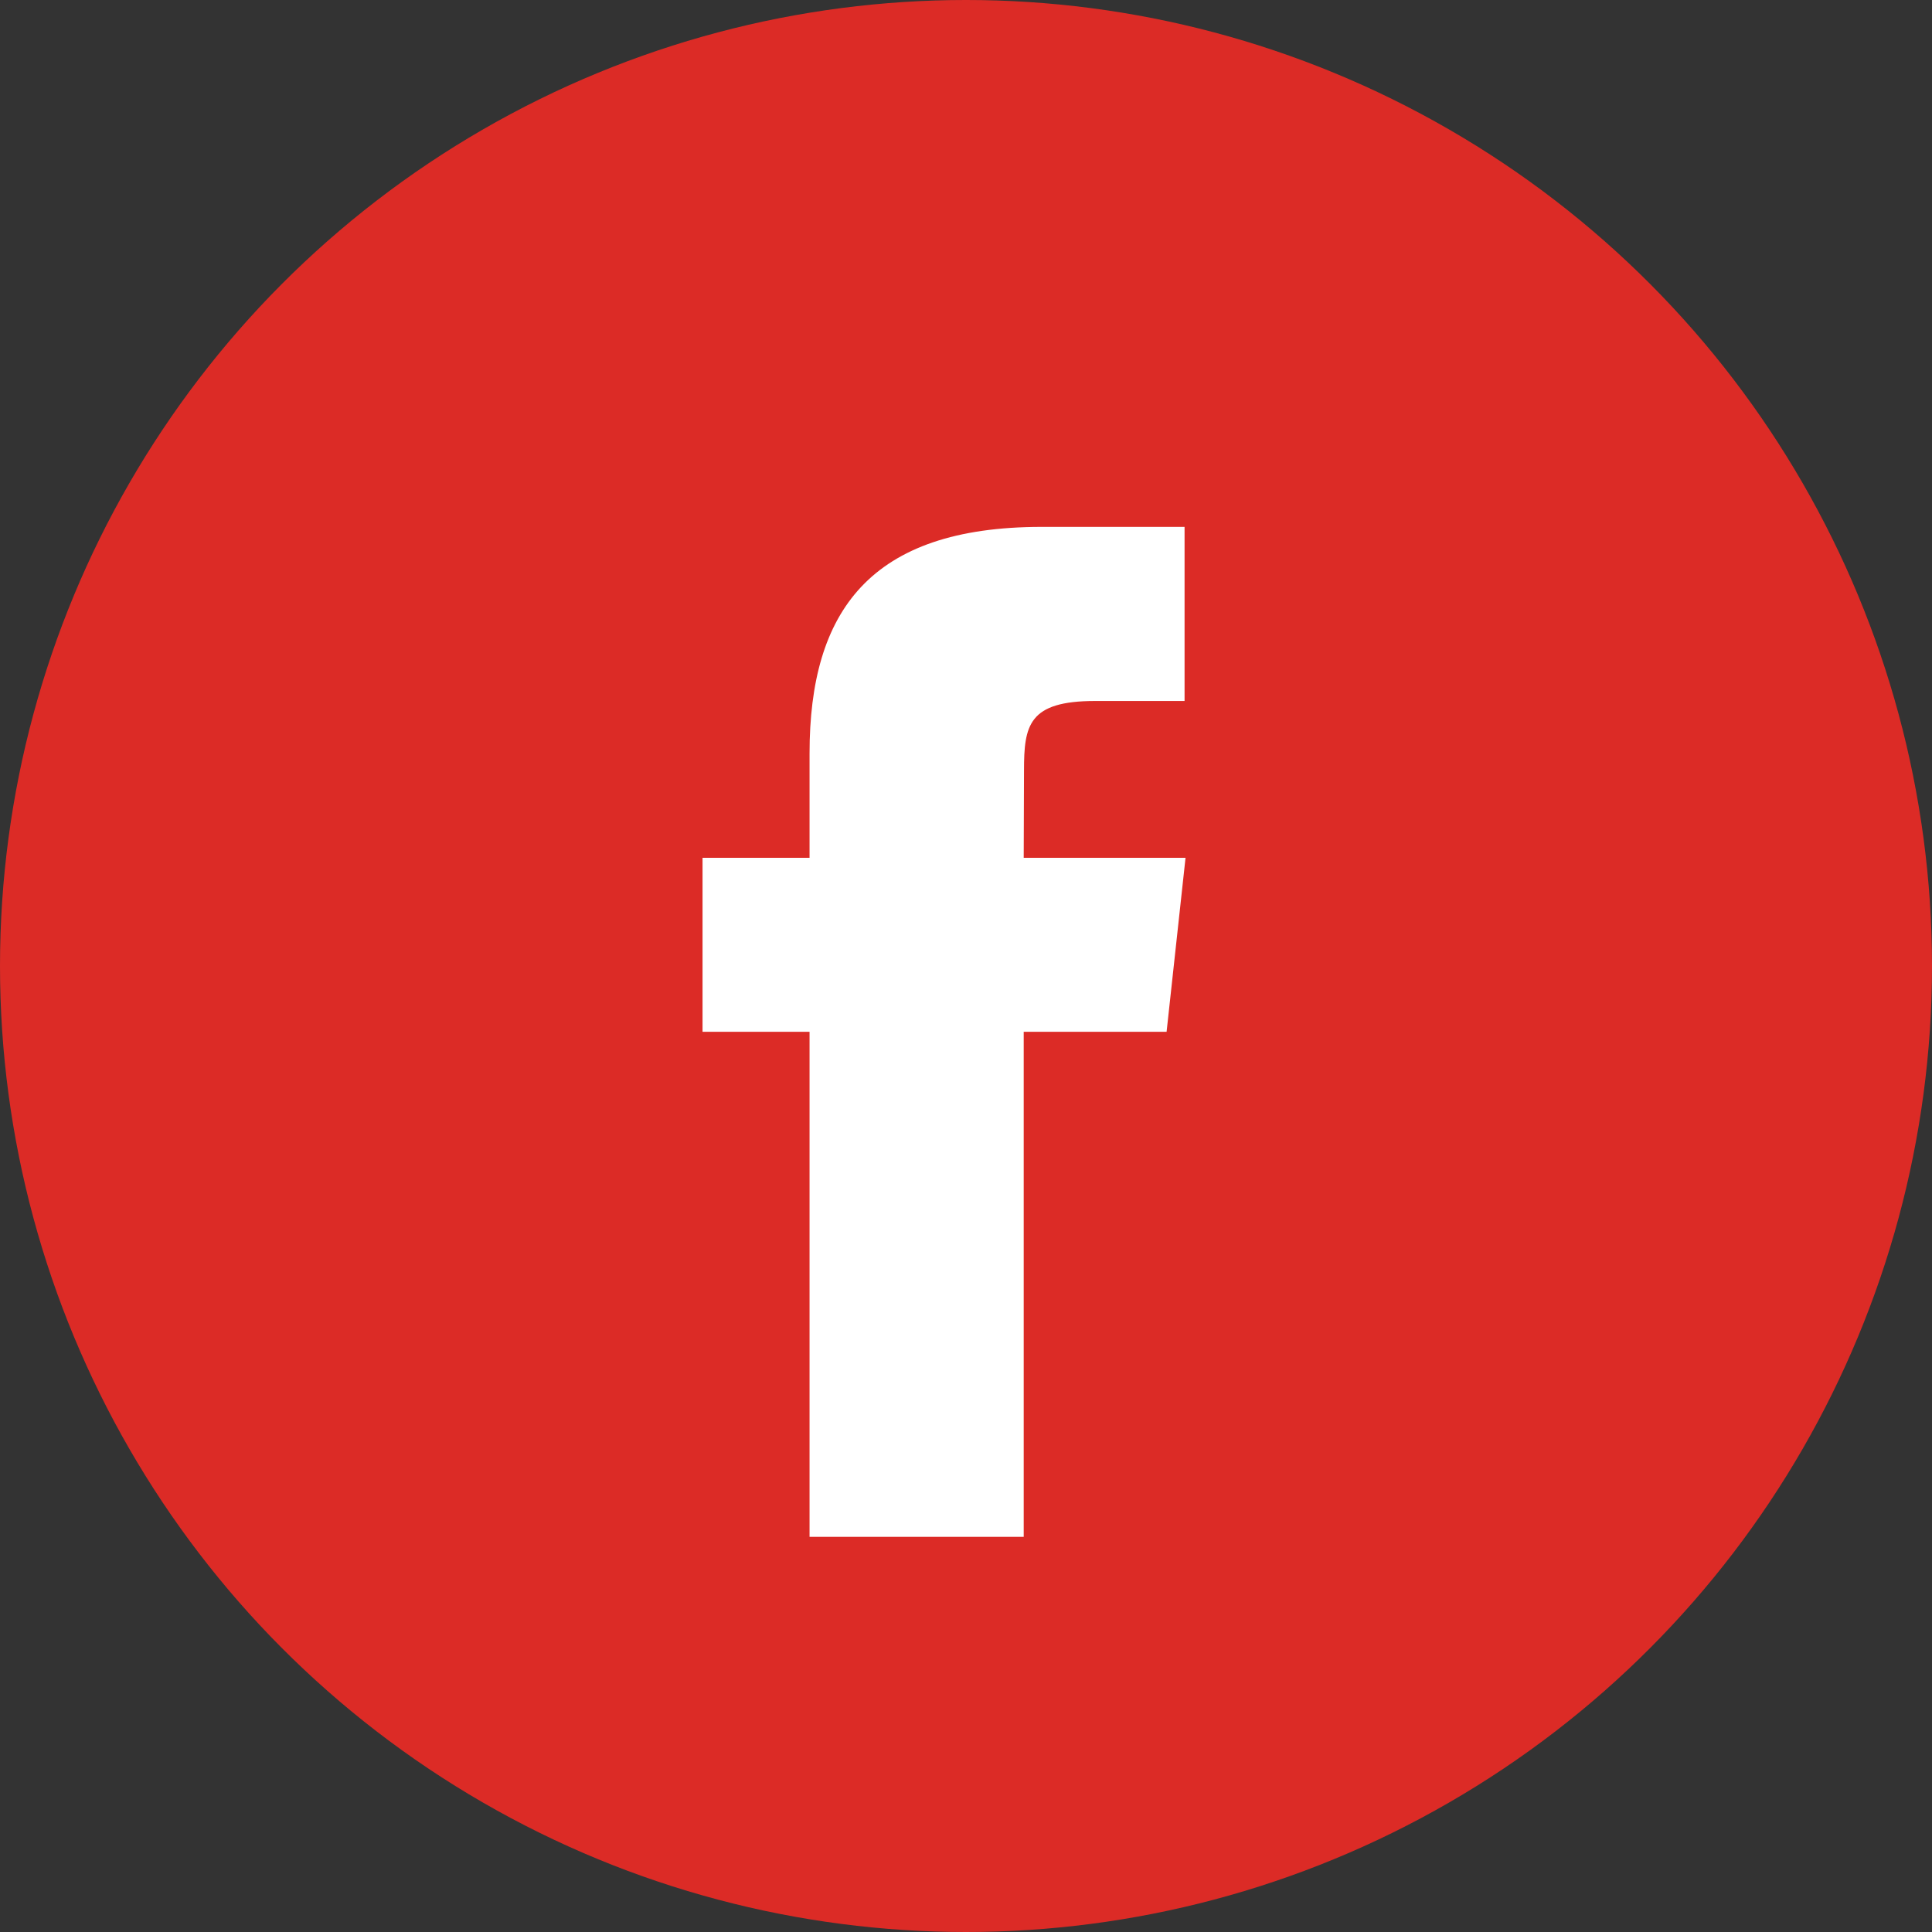 <?xml version="1.0" encoding="UTF-8"?>
<svg width="46px" height="46px" viewBox="0 0 46 46" version="1.1" xmlns="http://www.w3.org/2000/svg" xmlns:xlink="http://www.w3.org/1999/xlink">
    <rect x="0" y="0" width="46" height="46" fill="#333333" stroke="none"/>
    <!-- Generator: Sketch 55.2 (78181) - https://sketchapp.com -->
    <title>Extra_icone_social_facebook</title>
    <desc>Created with Sketch.</desc>
    <g id="Symbols" stroke="none" stroke-width="1" fill="none" fill-rule="evenodd">
        <g id="UI/NAV/D" transform="translate(-1060, -27)">
            <g id="NAV">
                <g id="Social" transform="translate(1060, 27)">
                    <g id="icon/social/facebook">
                        <g id="facebook">
                            <rect id="Rectangle" x="0" y="0" width="46" height="46"></rect>
                            <circle id="Oval" fill="#DC2B26" cx="23" cy="23" r="23"></circle>
                            <path d="M24.374,36.591 L19.275,36.591 L19.275,24.567 L16.727,24.567 L16.727,20.424 L19.275,20.424 L19.275,17.936 C19.275,14.556 20.713,12.545 24.801,12.545 L28.204,12.545 L28.204,16.69 L26.077,16.69 C24.486,16.69 24.381,17.269 24.381,18.35 L24.374,20.424 L28.227,20.424 L27.776,24.567 L24.374,24.567 L24.374,36.591 L24.374,36.591 Z" id="Shape" fill="#FFFFFF"></path>
                        </g>
                    </g>
                </g>
            </g>
        </g>
    </g>
</svg>